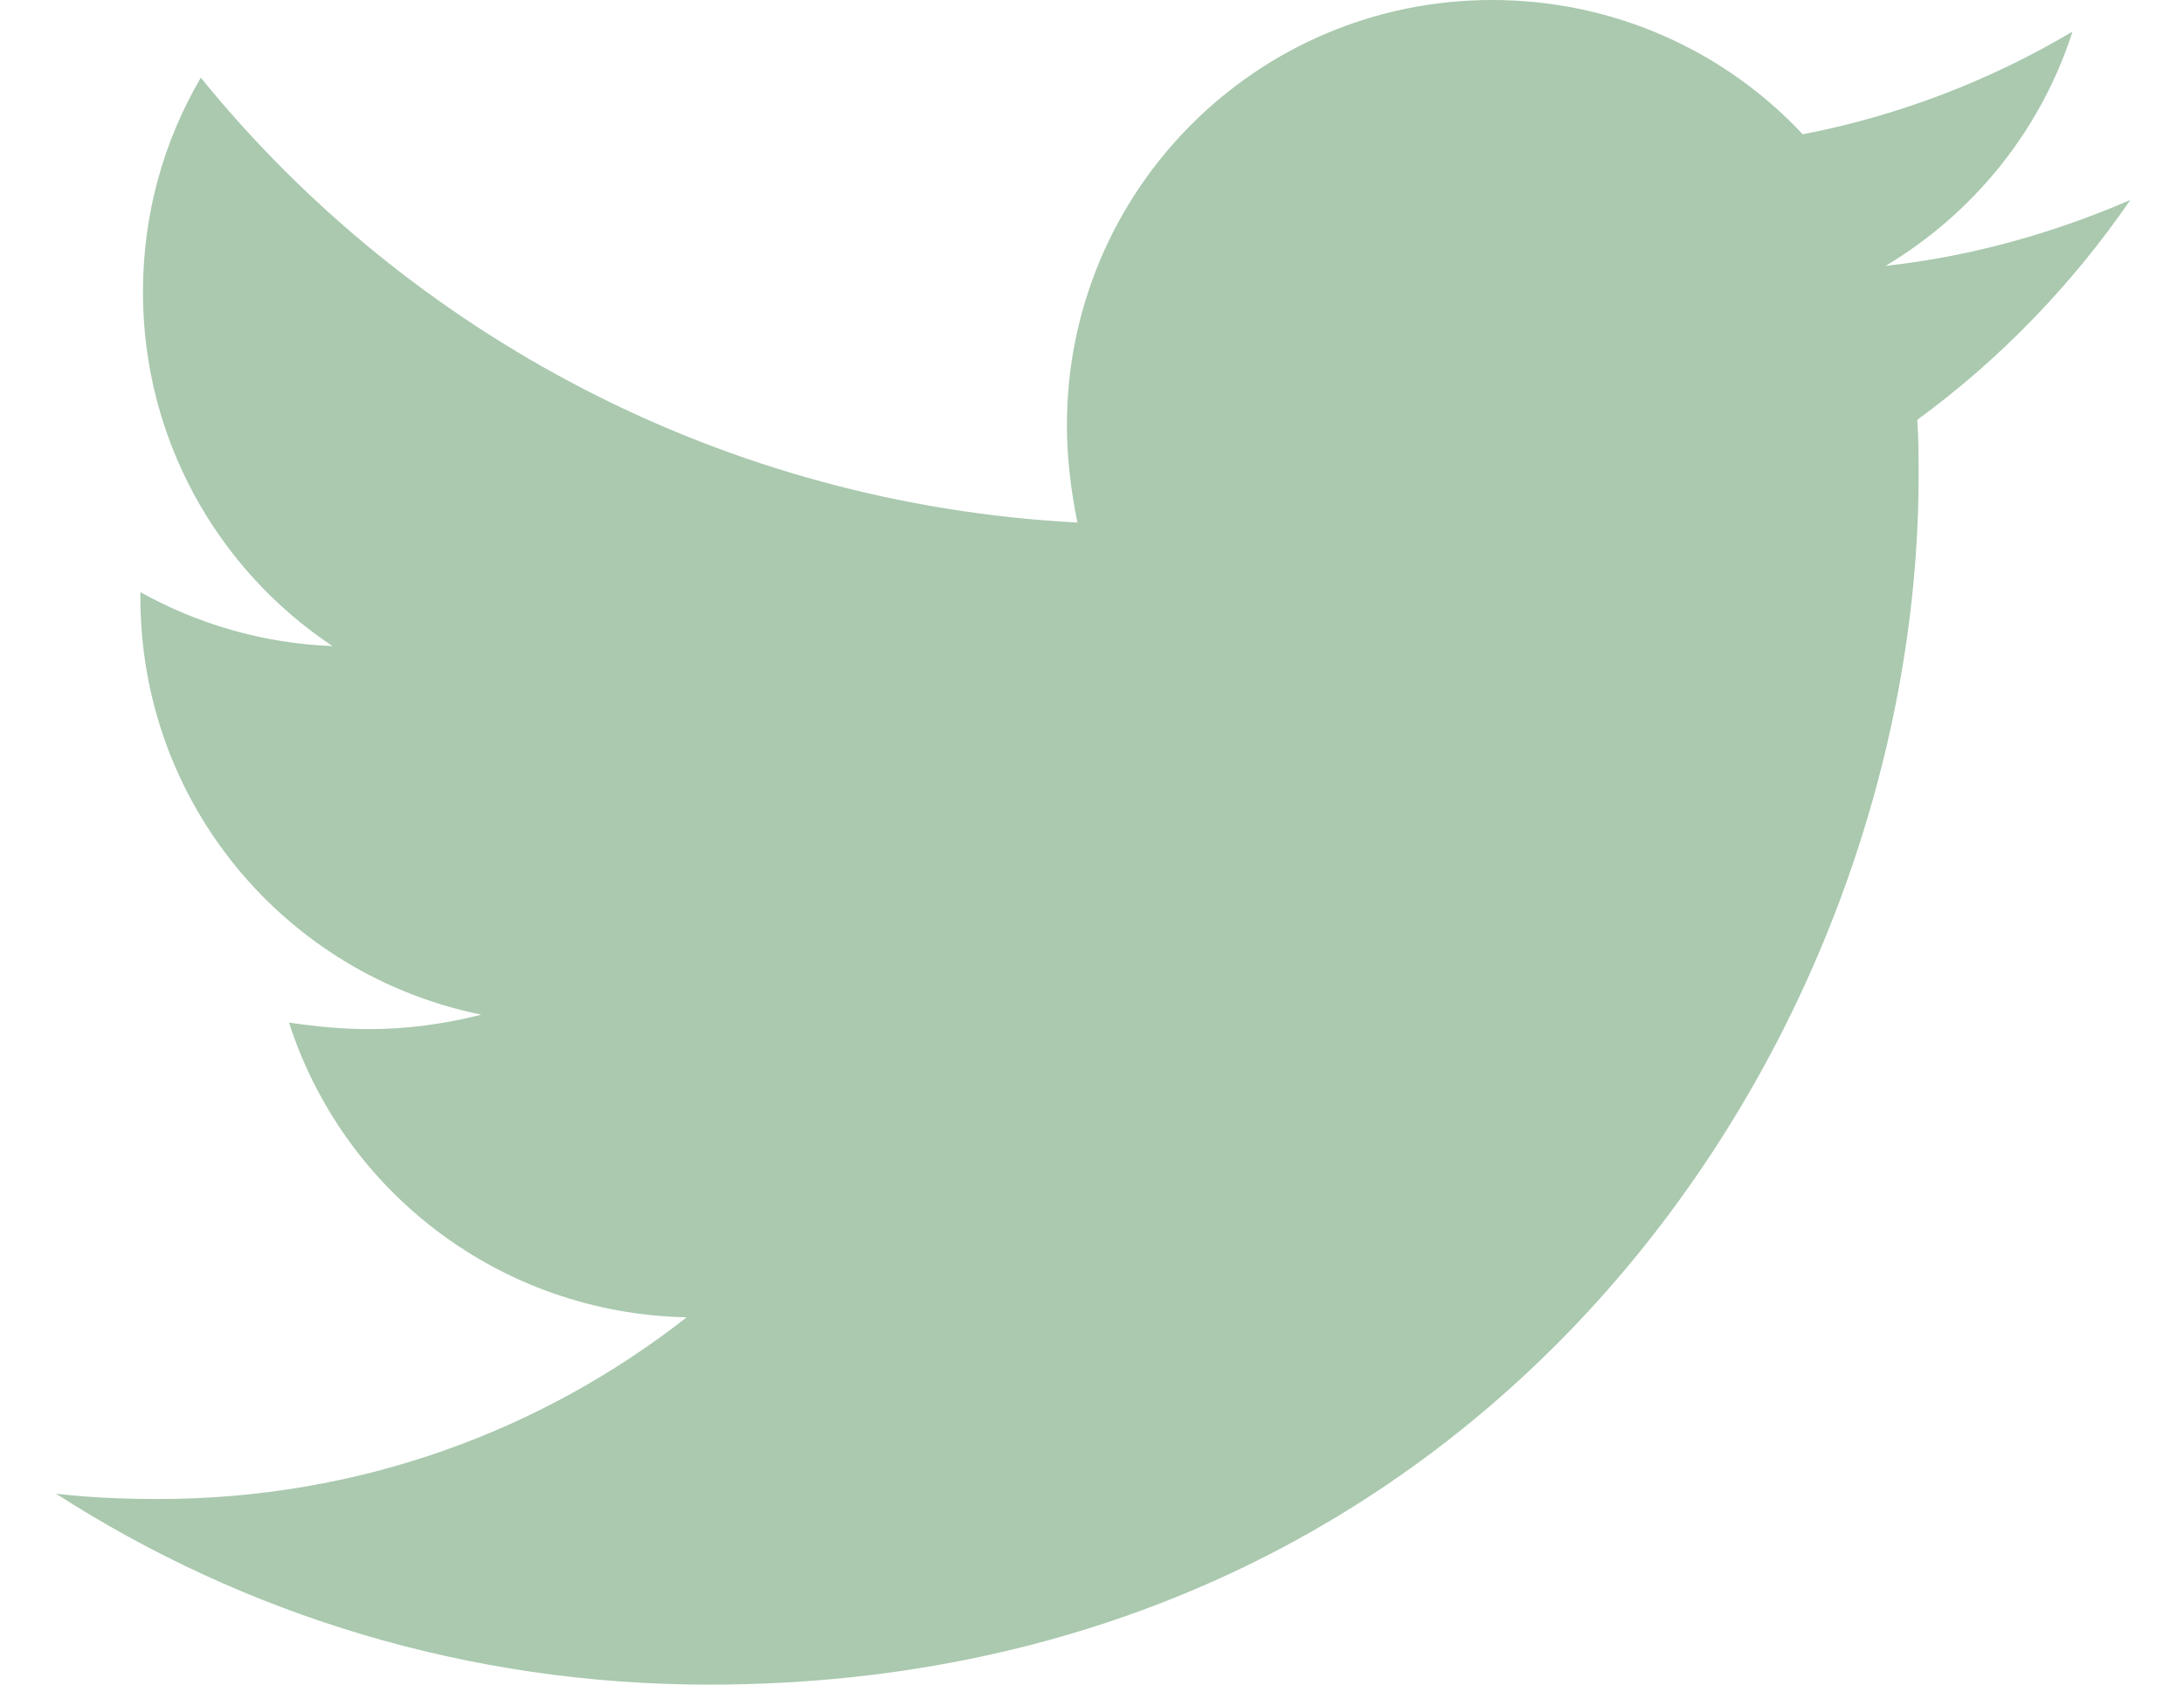 <?xml version="1.0" encoding="UTF-8"?> <svg xmlns="http://www.w3.org/2000/svg" width="35" height="27" viewBox="0 0 35 27" fill="none"><path d="M30.725 6.729C30.747 7.025 30.747 7.319 30.747 7.614C30.747 16.621 23.891 27 11.362 27C7.502 27 3.916 25.882 0.898 23.94C1.446 24.003 1.974 24.025 2.544 24.025C5.729 24.025 8.661 22.949 11.004 21.113C8.008 21.051 5.498 19.089 4.632 16.389C5.053 16.452 5.476 16.494 5.919 16.494C6.529 16.494 7.144 16.409 7.714 16.262C4.589 15.63 2.25 12.888 2.25 9.576V9.491C3.158 9.997 4.212 10.313 5.329 10.355C3.493 9.134 2.291 7.045 2.291 4.682C2.291 3.417 2.627 2.256 3.218 1.245C6.572 5.377 11.614 8.079 17.267 8.375C17.162 7.867 17.098 7.341 17.098 6.813C17.098 3.058 20.136 0 23.912 0C25.874 0 27.645 0.822 28.89 2.152C30.429 1.856 31.904 1.286 33.213 0.506C32.707 2.087 31.63 3.417 30.218 4.261C31.589 4.112 32.919 3.733 34.14 3.205C33.213 4.555 32.054 5.758 30.725 6.729Z" fill="#AAC9AF"></path></svg> 